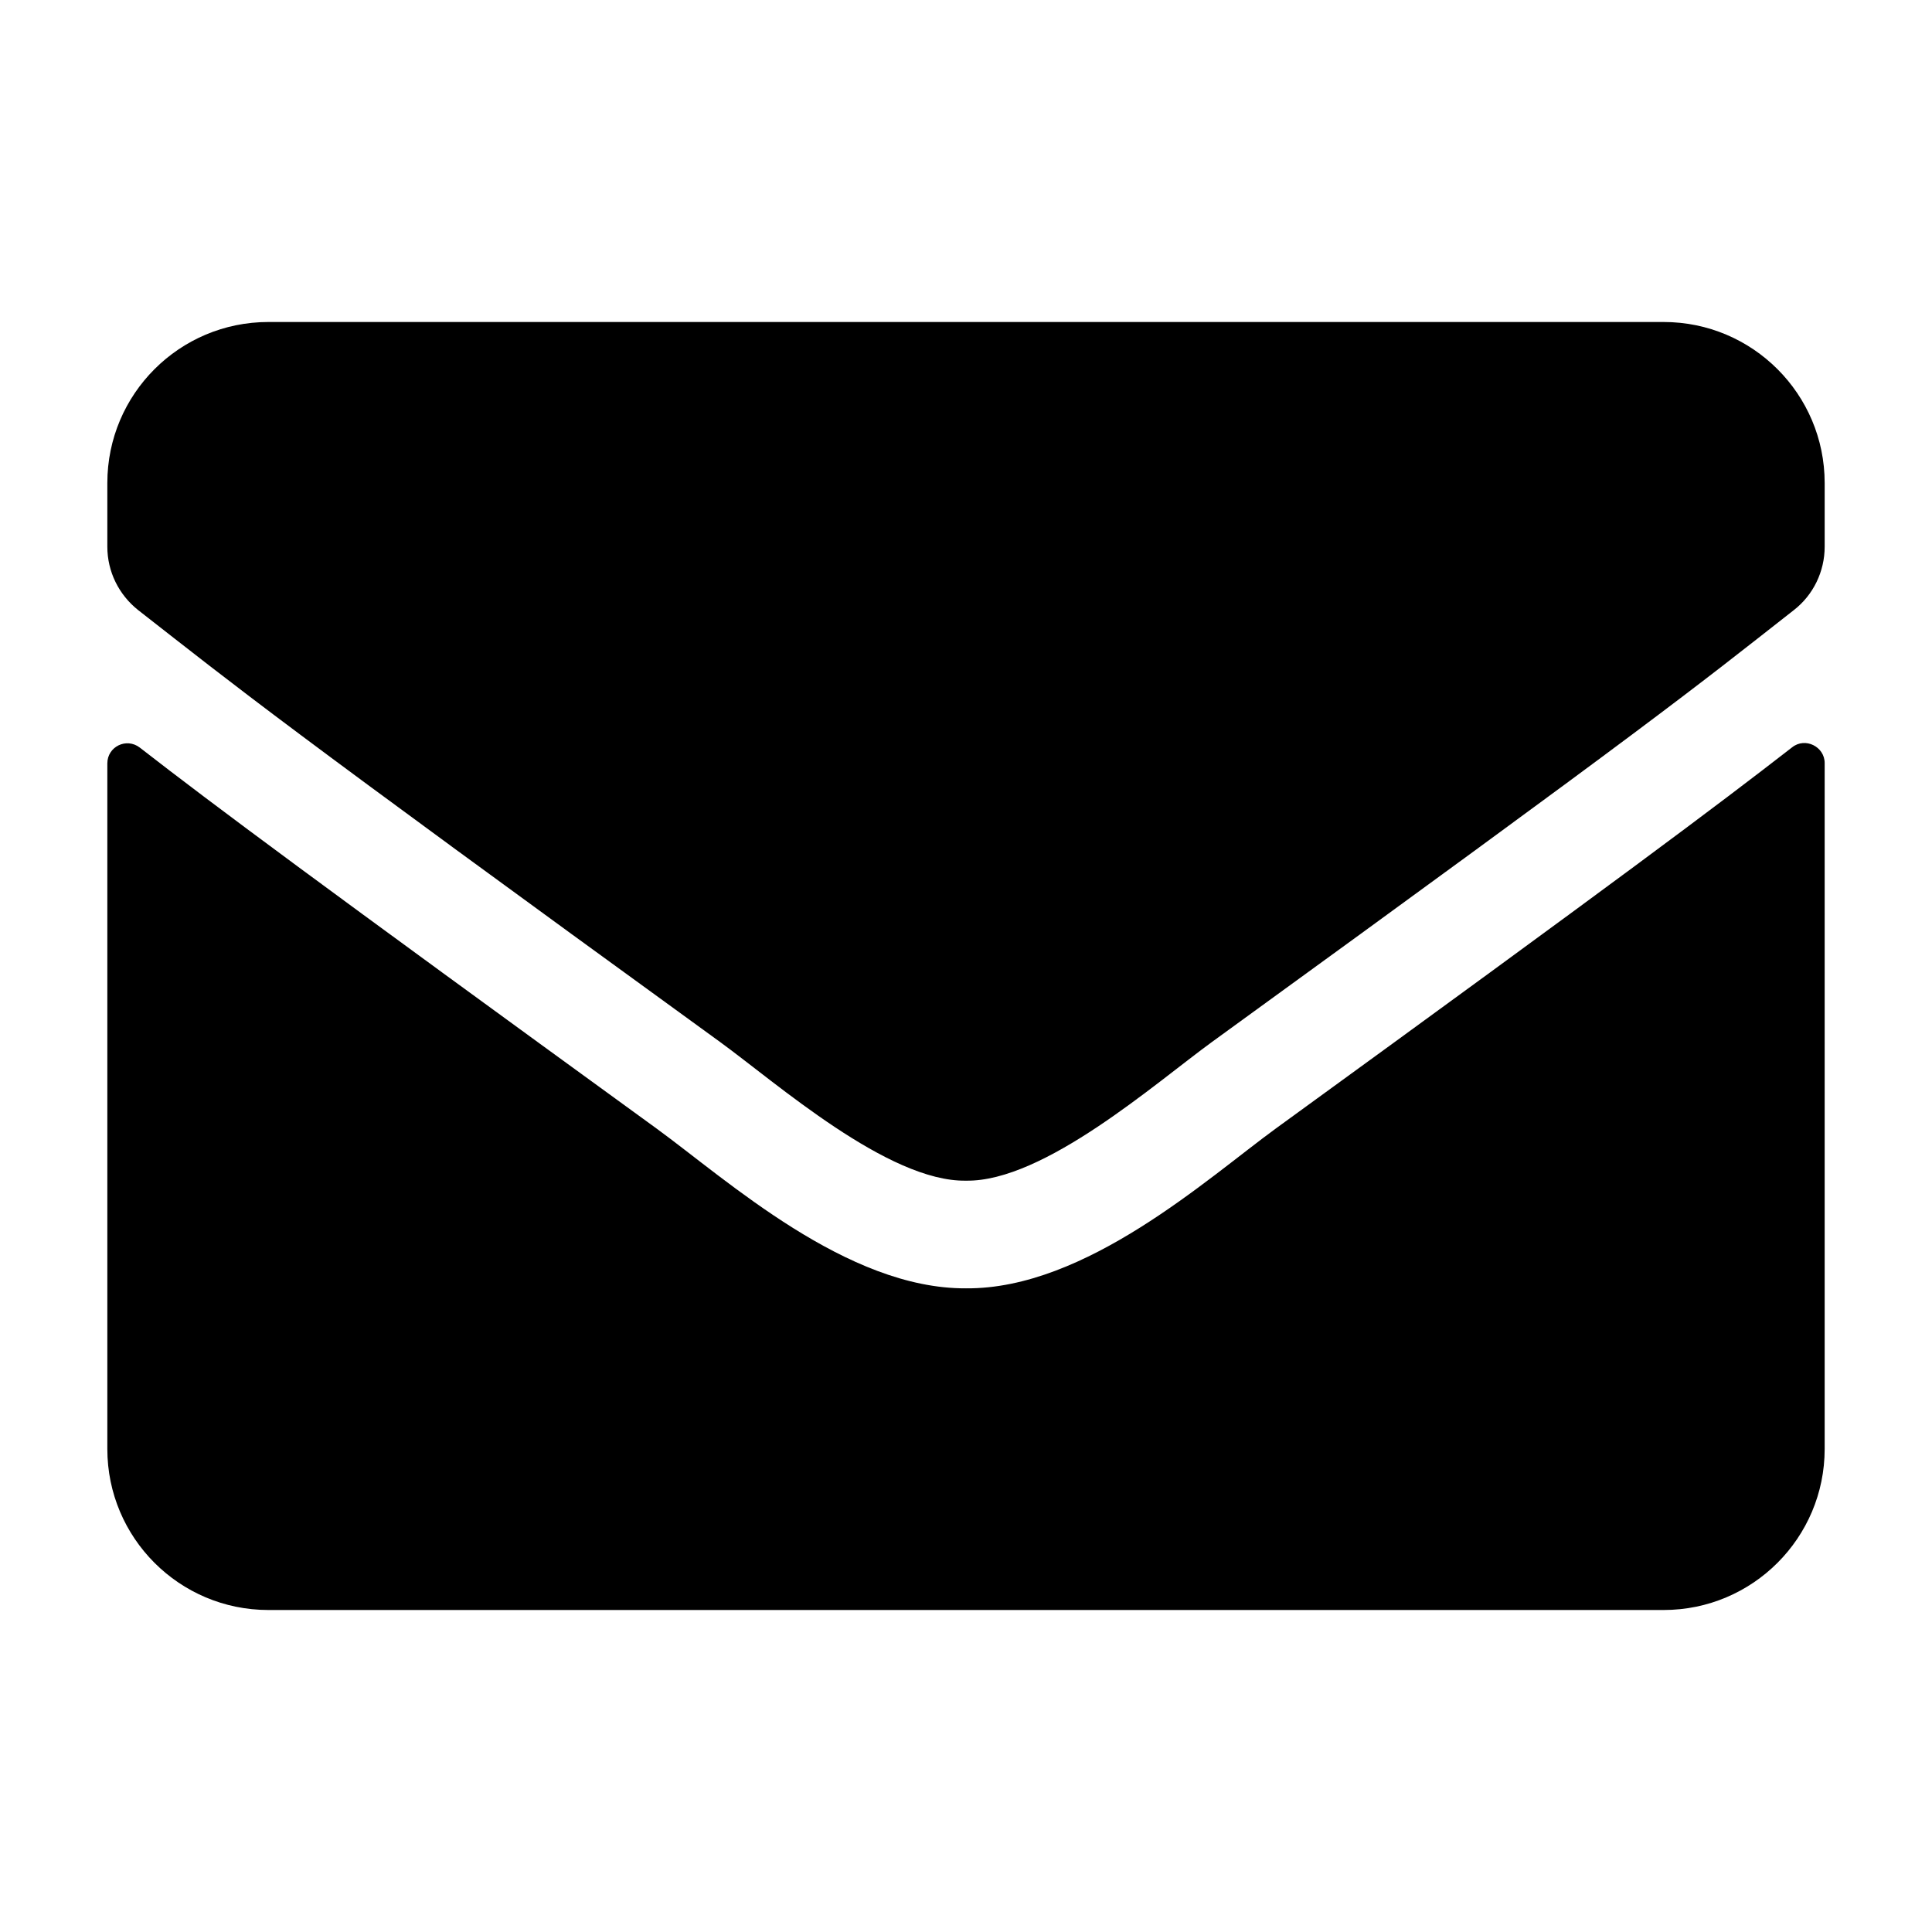 <?xml version="1.0" encoding="UTF-8"?>
<svg xmlns="http://www.w3.org/2000/svg" viewBox="0 0 576 576">
  <path fill="currentColor" d="M534.3 222.8c3.9-3.1 9.7-.2 9.7 4.7V432c0 26.5-21.5 48-48 48H80c-26.5 0-48-21.5-48-48V227.6c0-5 5.7-7.8 9.7-4.7 22.4 17.4 52.1 39.5 154.1 113.6 21.1 15.4 56.7 47.8 92.2 47.6 35.7.3 72-32.8 92.3-47.6 102-74.1 131.6-96.3 154-113.7zM288 352c23.2.4 56.6-29.2 73.4-41.4 132.7-96.3 142.8-104.7 173.4-128.7 5.8-4.5 9.2-11.5 9.2-18.9v-19c0-26.5-21.5-48-48-48H80c-26.5 0-48 21.5-48 48v19c0 7.4 3.4 14.3 9.2 18.9 30.6 23.9 40.7 32.4 173.4 128.7 16.8 12.2 50.2 41.8 73.4 41.4z"></path>
</svg>
